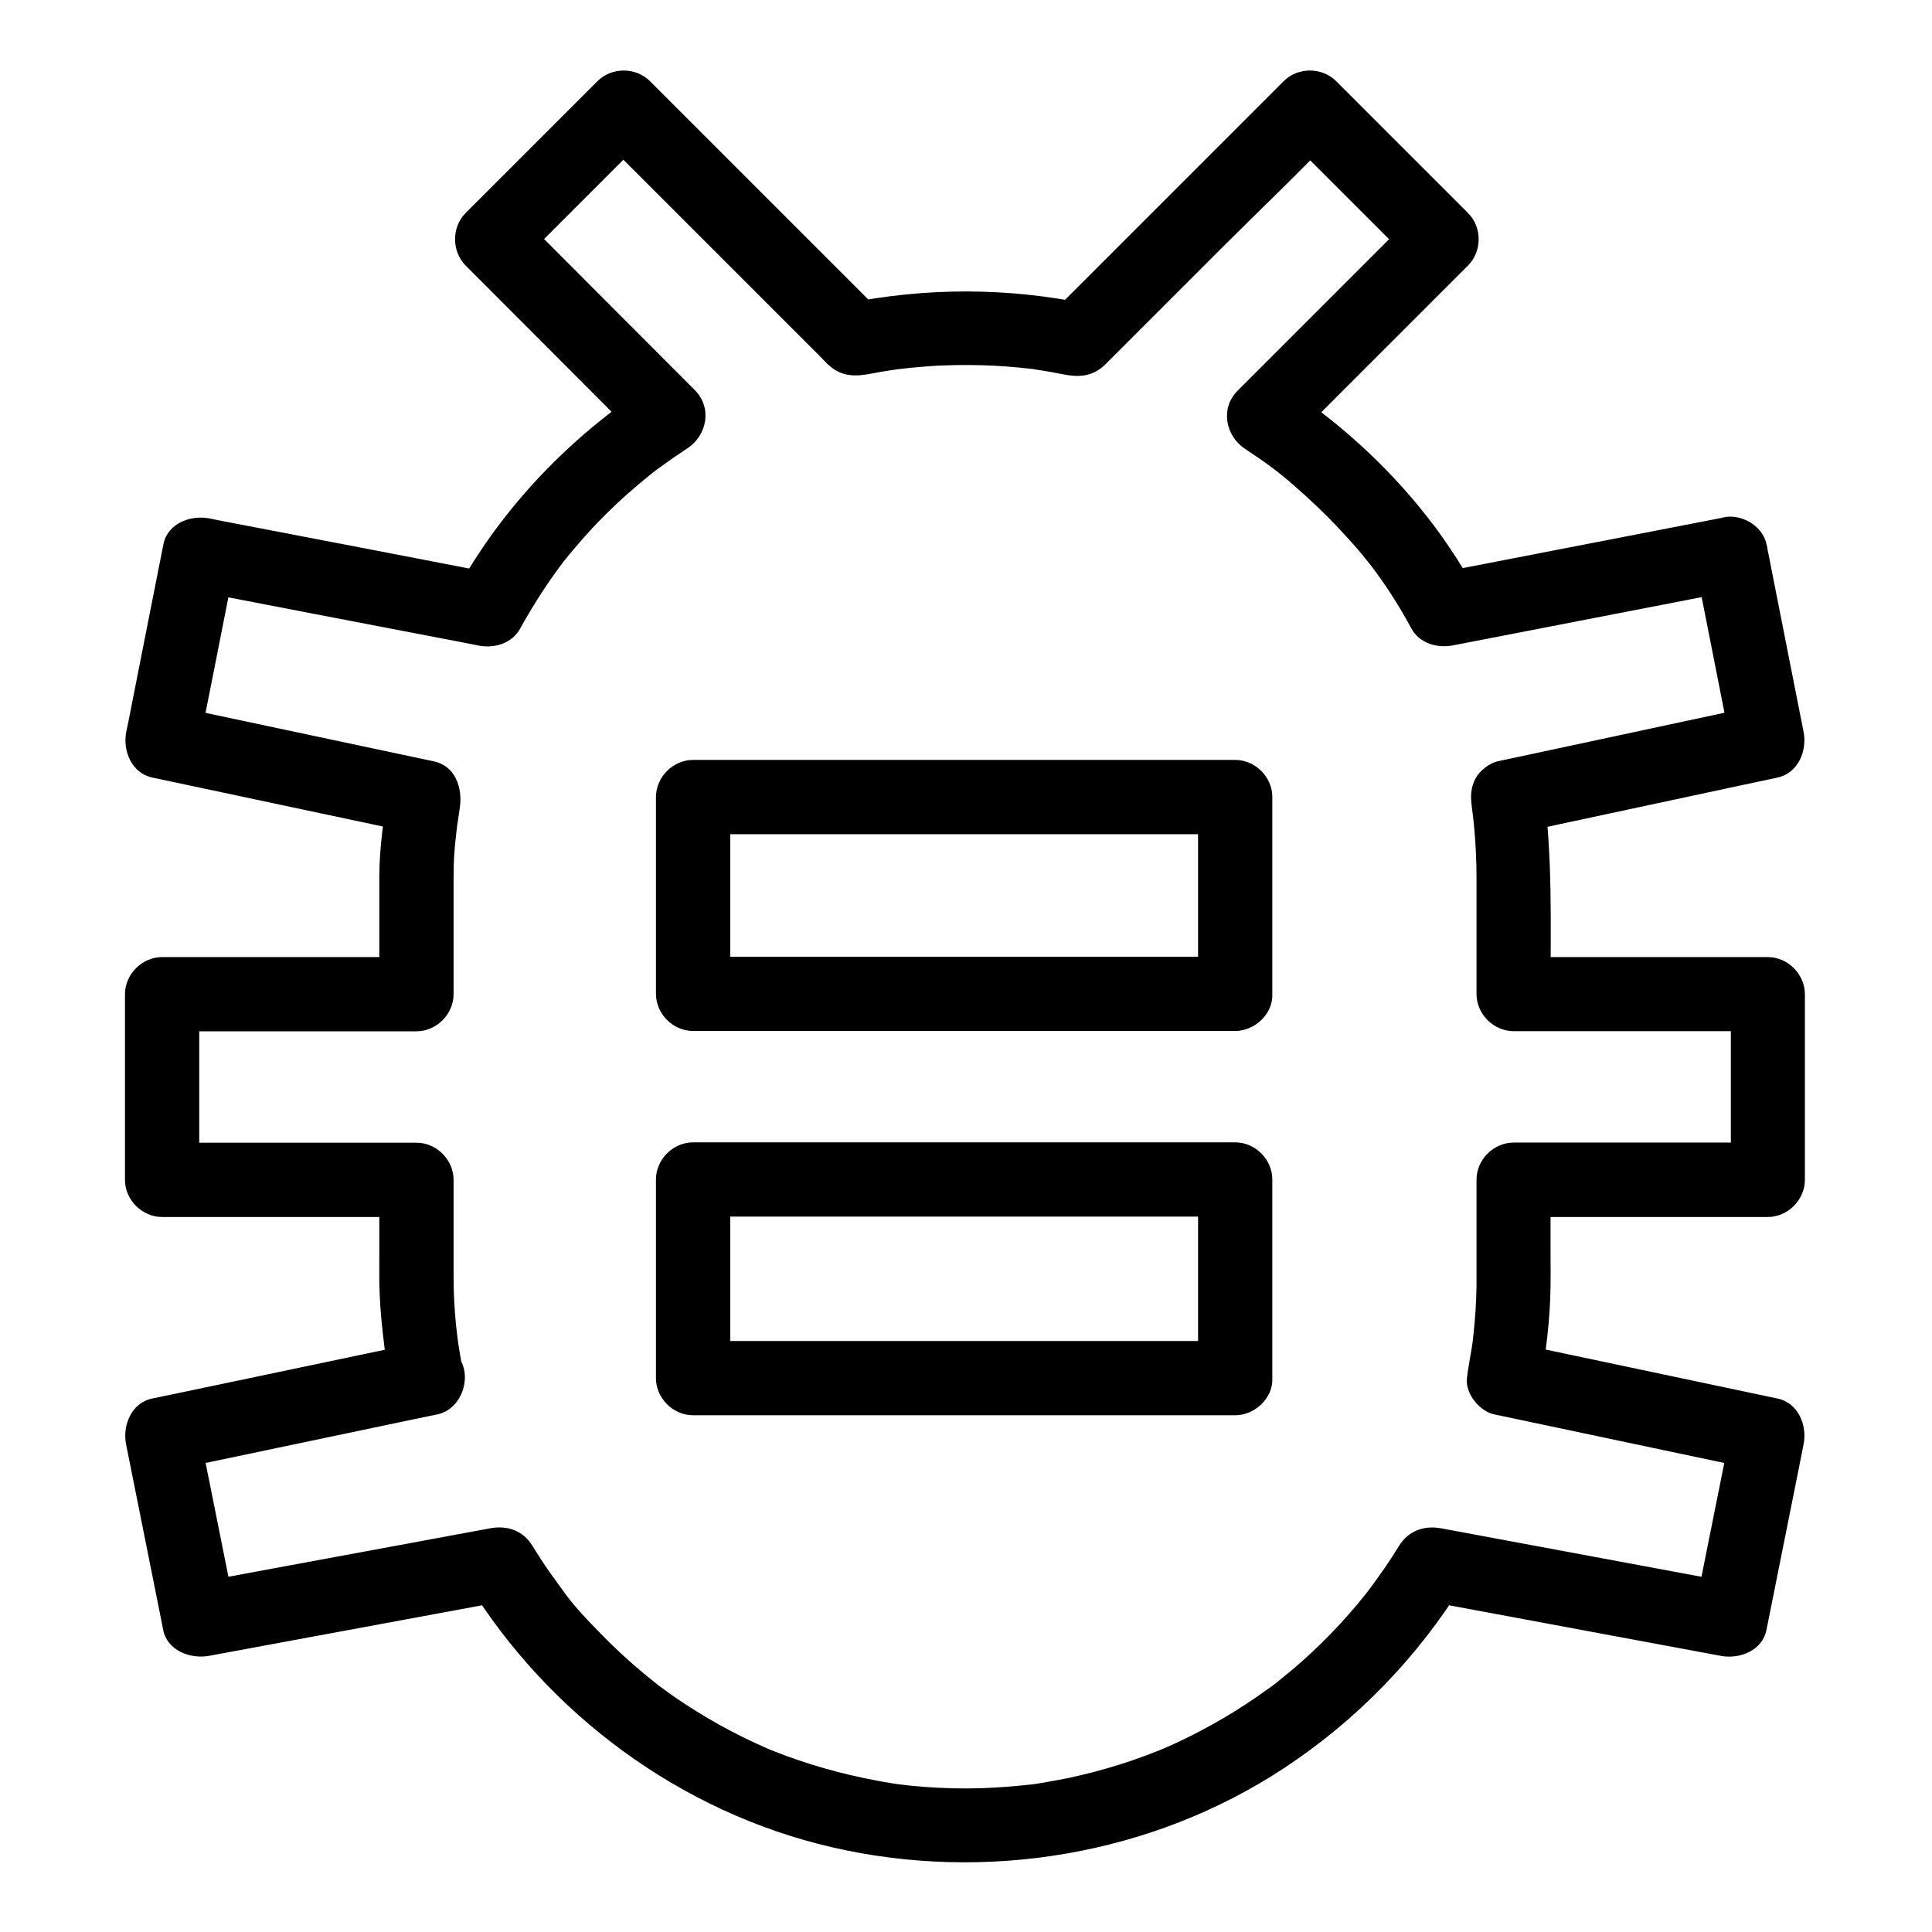 <?xml version="1.0" encoding="UTF-8"?>
<!-- Uploaded to: ICON Repo, www.svgrepo.com, Generator: ICON Repo Mixer Tools -->
<svg fill="#000000" width="800px" height="800px" version="1.1" viewBox="144 144 512 512" xmlns="http://www.w3.org/2000/svg">
 <g>
  <path d="m600.09 281.28c-22.238 4.328-44.477 8.609-66.715 12.941-3.148 0.59-6.25 1.23-9.398 1.82 3.691 1.523 7.43 3 11.121 4.527-11.957-22.09-30.207-40.836-51.117-54.562 0.641 5.164 1.328 10.281 1.969 15.449l47.086-47.086c3.738-3.738 3.789-10.137 0-13.922l-34.934-34.934c-3.738-3.738-10.137-3.789-13.922 0-6.887 6.887-13.777 13.777-20.715 20.715-11.07 11.07-22.141 22.141-33.211 33.211-2.559 2.559-5.066 5.066-7.625 7.625 3.199-0.836 6.394-1.672 9.594-2.508-21.254-4.379-42.852-4.43-64.109-0.098 3.199 0.836 6.394 1.672 9.594 2.508l-20.812-20.812c-10.973-10.973-21.992-21.992-32.965-32.965-2.559-2.559-5.117-5.117-7.676-7.676-3.738-3.738-10.137-3.789-13.922 0-10.184 10.184-20.367 20.367-30.555 30.555-1.477 1.477-2.953 2.953-4.379 4.379-3.738 3.738-3.738 10.137 0 13.922 13.676 13.676 27.305 27.355 40.984 41.082l5.902 5.902c0.641-5.164 1.328-10.281 1.969-15.449-21.254 13.922-39.113 32.473-51.414 54.758 3.691-1.523 7.43-3 11.121-4.527-22.387-4.328-44.773-8.66-67.207-12.941-3.102-0.59-6.25-1.18-9.348-1.82-4.922-0.934-11.02 1.328-12.102 6.887-2.856 14.516-5.758 29.027-8.609 43.59-0.395 2.016-0.789 4.082-1.23 6.102-0.984 4.969 1.379 10.922 6.887 12.102 20.223 4.281 40.492 8.609 60.715 12.891 2.902 0.641 5.805 1.23 8.707 1.871-2.312-4.035-4.574-8.07-6.887-12.102-1.082 7.871-2.363 15.695-2.363 23.664v9.789 21.305c3.297-3.297 6.543-6.543 9.84-9.84h-59.137-8.266c-5.312 0-9.84 4.527-9.84 9.84v43.098 6.102c0 5.312 4.527 9.84 9.84 9.84h59.137 8.266c-3.297-3.297-6.543-6.543-9.84-9.84v20.613c0 3.246-0.051 6.496 0.098 9.742 0.195 4.723 0.688 9.398 1.277 14.07 0.641 4.676 0.641 11.906 4.477 15.203 1.426-5.461 2.902-10.973 4.328-16.434-20.566 4.328-41.082 8.609-61.648 12.941-2.902 0.59-5.856 1.23-8.758 1.82-5.461 1.133-7.871 7.133-6.887 12.102 2.856 14.316 5.758 28.684 8.609 43 0.395 2.066 0.836 4.133 1.23 6.199 1.082 5.512 7.184 7.773 12.102 6.887 23.223-4.281 46.445-8.609 69.668-12.891 3.344-0.641 6.691-1.23 10.035-1.871-3.691-1.523-7.43-3-11.121-4.527 21.453 34.832 56.383 60.664 96.332 69.961 40.836 9.496 85.066 2.164 120.15-21.008 19.188-12.645 35.375-29.371 47.43-48.953-3.691 1.523-7.43 3-11.121 4.527 23.172 4.328 46.348 8.609 69.52 12.941 3.246 0.59 6.543 1.23 9.789 1.82 4.922 0.934 10.973-1.328 12.102-6.887 2.856-14.316 5.758-28.684 8.609-43 0.395-2.066 0.836-4.133 1.23-6.199 0.984-4.969-1.379-10.922-6.887-12.102-20.418-4.328-40.836-8.609-61.254-12.941-2.902-0.59-5.805-1.23-8.66-1.82 2.41 3.148 4.82 6.348 7.231 9.496-0.246 2.559-0.051 0.887 0.148-0.441 0.148-0.934 0.297-1.82 0.441-2.754 0.395-2.707 0.789-5.461 1.082-8.215 0.492-4.43 0.789-8.855 0.836-13.285 0.051-2.656 0-5.312 0-7.969v-20.023c-3.297 3.297-6.543 6.543-9.84 9.84h59.137 8.266c5.312 0 9.84-4.527 9.84-9.84v-43.098-6.102c0-5.312-4.527-9.84-9.84-9.84h-59.137-8.266c3.297 3.297 6.543 6.543 9.84 9.84 0-18.301 0.59-36.555-1.918-54.758-2.312 4.035-4.574 8.07-6.887 12.102 20.121-4.328 40.297-8.609 60.418-12.941 2.856-0.59 5.707-1.23 8.562-1.82 5.461-1.18 7.871-7.133 6.887-12.102-2.856-14.516-5.758-29.027-8.609-43.59-0.395-2.016-0.789-4.082-1.23-6.102-0.973-5.164-7.269-8.508-12.043-6.984-5.363 1.723-7.969 6.691-6.887 12.102 2.856 14.516 5.758 29.027 8.609 43.59 0.395 2.016 0.789 4.082 1.23 6.102 2.312-4.035 4.574-8.07 6.887-12.102-20.121 4.328-40.297 8.609-60.418 12.941-2.856 0.59-5.707 1.23-8.562 1.82-2.215 0.492-4.82 2.508-5.902 4.527-1.328 2.508-1.379 4.82-0.984 7.578-0.297-2.066 0.195 1.723 0.246 2.066 0.148 1.23 0.297 2.461 0.395 3.738 0.195 2.164 0.344 4.328 0.441 6.543 0.098 2.117 0.148 4.281 0.148 6.445v9.988 20.812c0 5.312 4.527 9.84 9.84 9.84h59.137 8.266c-3.297-3.297-6.543-6.543-9.84-9.84v43.098 6.102c3.297-3.297 6.543-6.543 9.84-9.84h-59.137-8.266c-5.312 0-9.84 4.527-9.84 9.84v20.023 7.969c-0.051 4.43-0.344 8.855-0.836 13.285-0.098 0.934-0.195 1.871-0.344 2.805 0.297-2.066-0.246 1.672-0.344 2.016-0.344 2.215-0.789 4.379-1.031 6.594-0.395 4.035 3.344 8.66 7.231 9.496 20.418 4.328 40.836 8.609 61.254 12.941 2.902 0.59 5.805 1.23 8.66 1.82-2.312-4.035-4.574-8.07-6.887-12.102-2.856 14.316-5.758 28.684-8.609 43-0.395 2.066-0.836 4.133-1.23 6.199 4.035-2.312 8.07-4.574 12.102-6.887-23.172-4.328-46.348-8.609-69.52-12.941-3.246-0.59-6.543-1.23-9.789-1.82-4.43-0.836-8.66 0.59-11.121 4.527-2.508 4.082-5.215 8.02-8.117 11.855-0.297 0.395-1.031 1.523 0.246-0.297-0.344 0.492-0.738 0.934-1.133 1.426-0.688 0.836-1.328 1.672-2.016 2.508-1.523 1.82-3.102 3.59-4.723 5.363-3.246 3.492-6.641 6.84-10.184 9.988-1.625 1.426-3.246 2.805-4.922 4.133-0.441 0.395-0.934 0.738-1.379 1.133-0.441 0.395-1.723 1.523 0 0-0.887 0.789-1.918 1.426-2.856 2.117-7.527 5.461-15.598 10.184-24.059 14.121-1.082 0.492-2.164 0.984-3.297 1.477-1.625 0.738 0.098 0 0.344-0.148-0.543 0.246-1.133 0.441-1.672 0.688-2.363 0.934-4.723 1.82-7.133 2.656-4.379 1.477-8.809 2.754-13.332 3.836-2.262 0.543-4.574 1.031-6.84 1.426-1.082 0.195-2.164 0.395-3.297 0.59-0.59 0.098-1.23 0.195-1.82 0.297-2.656 0.395 1.379-0.148-0.688 0.098-4.723 0.543-9.496 0.934-14.27 1.082-5.066 0.148-10.137 0-15.203-0.395-2.262-0.195-4.477-0.395-6.691-0.688-2.461-0.297 1.574 0.246 0.051 0-0.59-0.098-1.23-0.195-1.82-0.297-1.23-0.195-2.461-0.395-3.641-0.641-9.348-1.723-18.5-4.328-27.355-7.824-0.543-0.246-1.133-0.441-1.672-0.688-1.426-0.543 2.215 0.984 0 0-0.984-0.441-1.969-0.887-2.953-1.328-2.262-1.031-4.527-2.164-6.789-3.344-4.035-2.117-7.922-4.43-11.711-6.887-2.215-1.426-4.328-2.902-6.445-4.477-0.492-0.344-0.934-0.688-1.426-1.082-0.297-0.195-0.59-0.441-0.836-0.641 0.934 0.738 1.133 0.887 0.59 0.441-1.031-0.836-2.066-1.625-3.051-2.461-4.035-3.344-7.871-6.887-11.512-10.629-3.59-3.691-7.379-7.578-10.332-11.855 0.148 0.246 1.277 1.723 0.246 0.297-0.441-0.59-0.887-1.133-1.277-1.723-0.789-1.082-1.523-2.117-2.312-3.199-1.574-2.262-3.051-4.574-4.527-6.938-2.461-3.984-6.691-5.363-11.121-4.527-23.223 4.281-46.445 8.609-69.668 12.891-3.344 0.641-6.691 1.23-10.035 1.871 4.035 2.312 8.07 4.574 12.102 6.887-2.856-14.316-5.758-28.684-8.609-43-0.395-2.066-0.836-4.133-1.23-6.199-2.312 4.035-4.574 8.07-6.887 12.102 20.566-4.328 41.082-8.609 61.648-12.941 2.902-0.59 5.856-1.23 8.758-1.82 6.988-1.477 9.84-11.758 4.328-16.434-0.098-0.098-0.195-0.195-0.297-0.297 0.836 1.426 1.672 2.902 2.508 4.328-0.395-2.164-0.738-4.281-1.082-6.445-0.051-0.441-0.395-2.856-0.148-1.133-0.148-1.23-0.297-2.508-0.441-3.738-0.395-4.133-0.641-8.215-0.641-12.348v-6.691-19.387c0-5.312-4.527-9.84-9.84-9.84h-59.137-8.266c3.297 3.297 6.543 6.543 9.84 9.84v-43.098-6.102c-3.297 3.297-6.543 6.543-9.84 9.84h59.137 8.266c5.312 0 9.84-4.527 9.84-9.84v-20.812-9.988c0-2.164 0.051-4.281 0.195-6.445 0.148-2.164 0.395-4.328 0.641-6.543 0.098-0.641 0.148-1.23 0.246-1.871-0.148 1.082-0.148 0.984 0.051-0.195 0.195-1.23 0.344-2.508 0.543-3.738 0.688-5.019-1.133-10.875-6.887-12.102-20.223-4.281-40.492-8.609-60.715-12.891-2.902-0.641-5.805-1.23-8.707-1.871 2.312 4.035 4.574 8.07 6.887 12.102 2.856-14.516 5.758-29.027 8.609-43.59 0.395-2.016 0.789-4.082 1.23-6.102-4.035 2.312-8.07 4.574-12.102 6.887 22.387 4.328 44.773 8.66 67.207 12.941 3.102 0.59 6.25 1.18 9.348 1.82 4.231 0.836 8.906-0.492 11.121-4.527 2.856-5.164 6.004-10.184 9.445-14.957 0.395-0.543 0.789-1.082 1.18-1.625 0.59-0.789 0.984-1.277 0.148-0.246 0.887-1.133 1.82-2.262 2.754-3.394 1.871-2.215 3.789-4.43 5.758-6.543 3.887-4.133 8.02-8.02 12.348-11.66 1.031-0.836 2.016-1.672 3.051-2.508 0.641-0.492 1.871-1.426 0.492-0.395 0.641-0.492 1.277-0.934 1.918-1.426 2.363-1.723 4.773-3.394 7.184-4.969 5.266-3.445 6.641-10.773 1.969-15.449-13.676-13.676-27.305-27.355-40.984-41.082-1.969-1.969-3.938-3.938-5.902-5.902v13.922c10.184-10.184 20.367-20.367 30.555-30.555 1.477-1.477 2.953-2.953 4.379-4.379h-13.922l59.188 59.188c0.738 0.738 1.477 1.574 2.262 2.262 3.492 3.102 7.086 3 11.367 2.164 2.215-0.441 4.477-0.789 6.742-1.133 1.574-0.246-1.477 0.148 0.098 0 0.441-0.051 0.887-0.098 1.379-0.148 1.082-0.148 2.117-0.246 3.199-0.344 2.312-0.195 4.625-0.395 6.938-0.492 4.676-0.195 9.398-0.195 14.121 0.051 2.164 0.098 4.379 0.297 6.543 0.492 1.082 0.098 2.164 0.246 3.246 0.344 0.441 0.051 0.934 0.098 1.379 0.195-1.871-0.246 0.246 0.051 0.59 0.098 2.117 0.344 4.231 0.688 6.348 1.133 4.133 0.836 7.625 0.688 10.922-2.262l31.094-31.094c9.938-9.938 20.223-19.633 29.863-29.863 0.148-0.195 0.344-0.344 0.543-0.543h-13.922c10.184 10.184 20.367 20.367 30.555 30.555 1.477 1.477 2.953 2.953 4.379 4.379v-13.922c-13.727 13.727-27.504 27.504-41.23 41.23l-5.856 5.856c-4.676 4.676-3.246 12.004 1.969 15.449 2.461 1.625 4.922 3.297 7.281 5.066 0.195 0.148 2.066 1.574 1.133 0.836-0.934-0.738 0.934 0.738 1.082 0.887 1.133 0.934 2.312 1.871 3.394 2.856 4.379 3.789 8.562 7.773 12.496 12.004 1.871 2.016 3.738 4.082 5.512 6.199 0.887 1.082 1.723 2.164 2.609 3.246-0.59-0.688-0.59-0.789 0 0 0.395 0.543 0.836 1.133 1.23 1.672 3.445 4.676 6.543 9.645 9.297 14.762 2.164 4.035 6.887 5.363 11.121 4.527 22.238-4.328 44.477-8.609 66.715-12.941 3.148-0.59 6.25-1.23 9.398-1.82 5.066-0.984 8.414-7.332 6.887-12.102-1.688-5.402-6.606-7.91-12.02-6.879z"/>
  <path d="m471.34 499.38h-48.609-77.391-17.664c3.297 3.297 6.543 6.543 9.84 9.84v-46.102-6.543l-9.84 9.84h48.609 77.391 17.664l-9.84-9.84v46.102 6.543c0 5.164 4.527 10.086 9.84 9.84s9.84-4.328 9.84-9.84v-46.102-6.543c0-5.312-4.527-9.84-9.84-9.84h-48.609-77.391-17.664c-5.312 0-9.84 4.527-9.84 9.84v46.102 6.543c0 5.312 4.527 9.84 9.84 9.84h48.609 77.391 17.664c5.164 0 10.086-4.527 9.84-9.84-0.246-5.312-4.332-9.84-9.84-9.84z"/>
  <path d="m471.34 397.54h-48.609-77.391-17.664c3.297 3.297 6.543 6.543 9.84 9.84v-45.707-6.445c-3.297 3.297-6.543 6.543-9.84 9.84h48.609 77.391 17.664c-3.297-3.297-6.543-6.543-9.84-9.84v45.707 6.445c0 5.164 4.527 10.086 9.84 9.84s9.84-4.328 9.84-9.84v-45.707-6.445c0-5.312-4.527-9.84-9.84-9.84h-48.609-77.391-17.664c-5.312 0-9.84 4.527-9.84 9.84v45.707 6.445c0 5.312 4.527 9.84 9.84 9.84h48.609 77.391 17.664c5.164 0 10.086-4.527 9.84-9.84-0.246-5.312-4.332-9.84-9.84-9.84z"/>
 </g>
</svg>